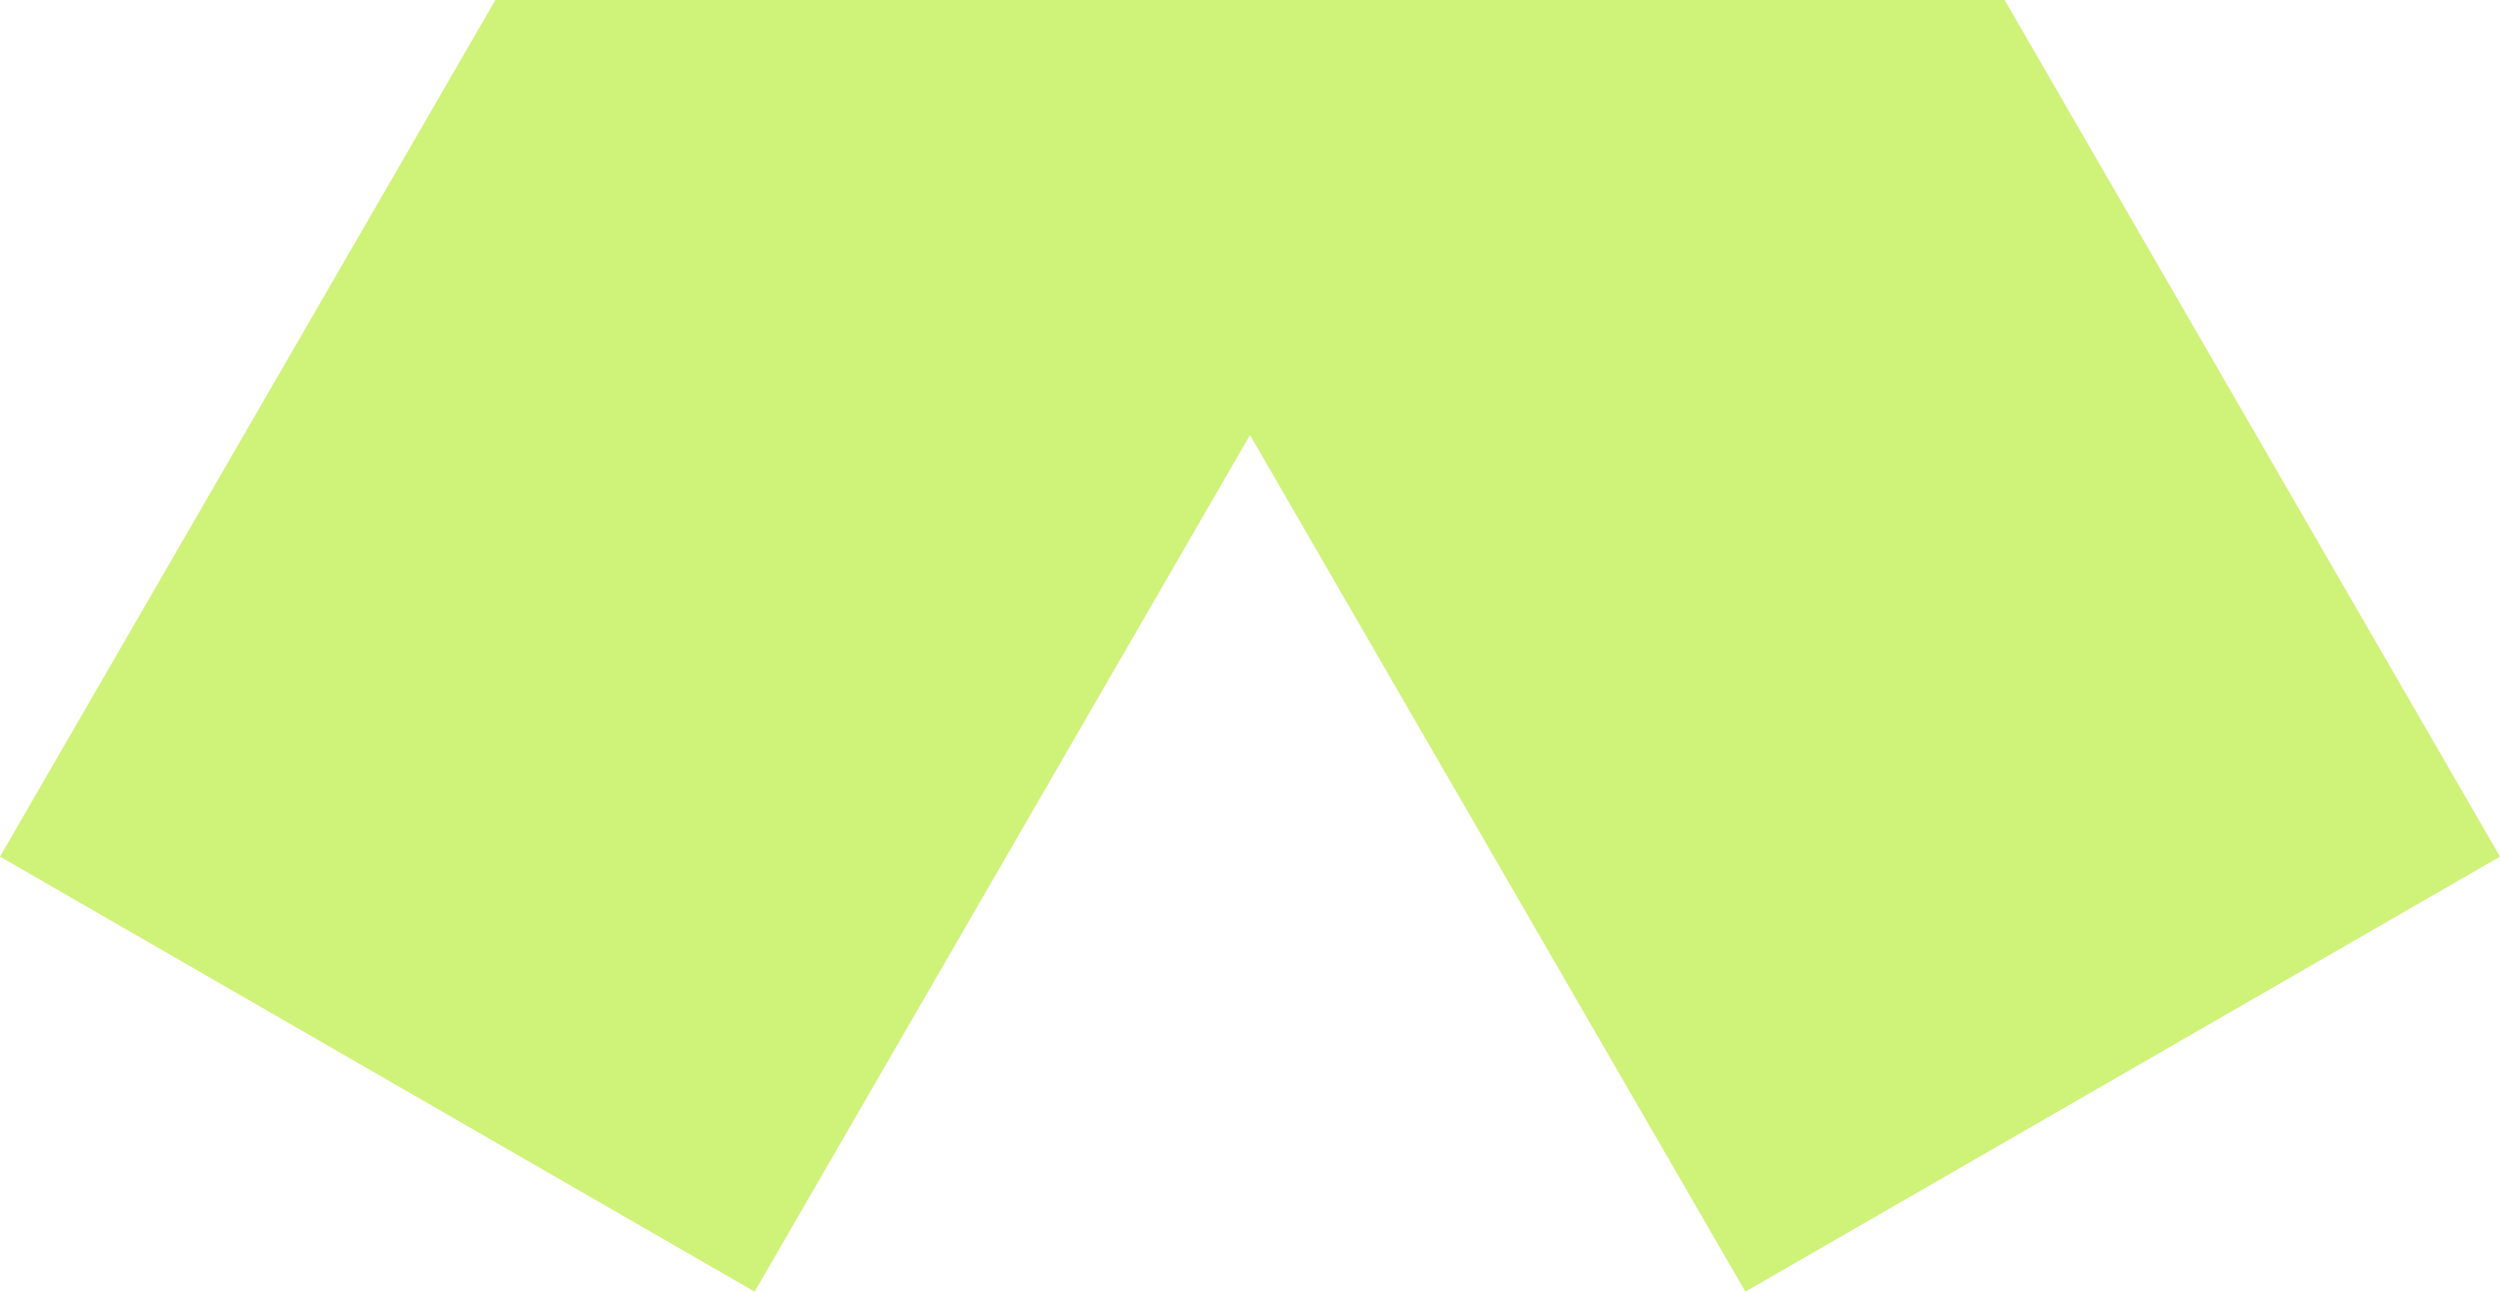 <?xml version="1.0" encoding="UTF-8"?> <svg xmlns="http://www.w3.org/2000/svg" width="60" height="31" viewBox="0 0 60 31" fill="none"><path d="M11.889 0L0 20.559L18.111 31L30 10.441L41.889 31L60 20.559L48.111 0H11.889Z" fill="#CFF279"></path></svg> 